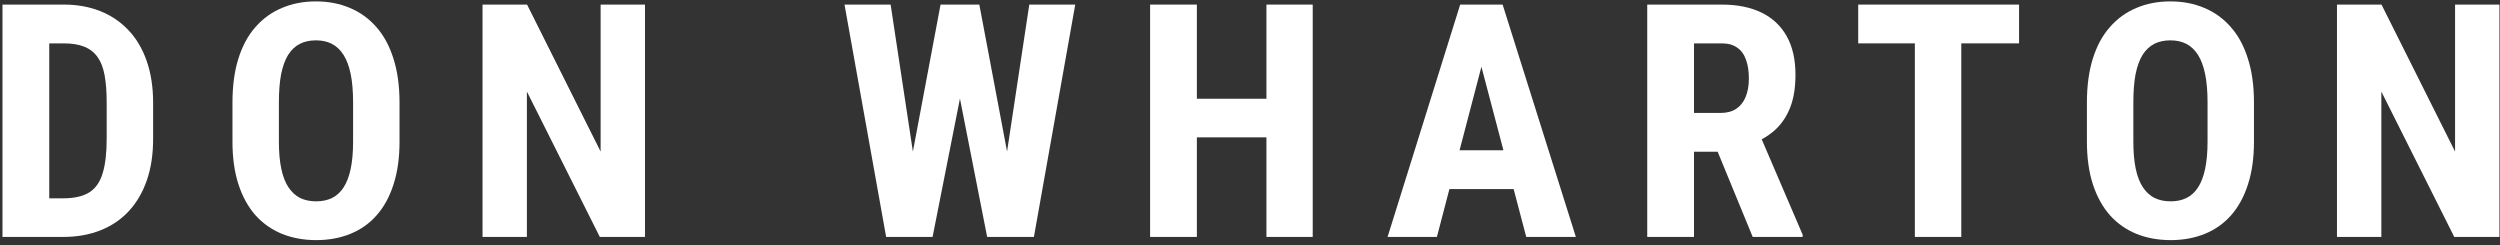 <?xml version="1.0" encoding="UTF-8"?>
<svg xmlns="http://www.w3.org/2000/svg" width="153" height="15" viewBox="0 0 153 15" fill="none">
  <rect x="0" y="0" width="153" height="15" fill="#333333" stroke="none"/>
  <path d="M152.965 0.281V14.5H150.201L145.738 5.604V14.5H143.023V0.281H145.748L150.25 9.275V0.281H152.965Z" fill="white"></path>
  <path d="M137.943 6.287V8.66C137.943 9.663 137.82 10.542 137.572 11.297C137.331 12.046 136.986 12.674 136.537 13.182C136.094 13.683 135.557 14.06 134.926 14.315C134.301 14.568 133.607 14.695 132.846 14.695C132.084 14.695 131.387 14.568 130.756 14.315C130.131 14.06 129.59 13.683 129.135 13.182C128.686 12.674 128.337 12.046 128.09 11.297C127.842 10.542 127.719 9.663 127.719 8.66V6.287C127.719 5.258 127.839 4.36 128.08 3.592C128.321 2.817 128.669 2.173 129.125 1.658C129.581 1.137 130.121 0.747 130.746 0.486C131.371 0.219 132.064 0.086 132.826 0.086C133.588 0.086 134.281 0.219 134.906 0.486C135.531 0.747 136.072 1.137 136.527 1.658C136.983 2.173 137.331 2.817 137.572 3.592C137.82 4.36 137.943 5.258 137.943 6.287ZM135.102 8.66V6.268C135.102 5.59 135.053 5.014 134.955 4.539C134.857 4.057 134.711 3.663 134.516 3.357C134.32 3.051 134.083 2.827 133.803 2.684C133.523 2.54 133.197 2.469 132.826 2.469C132.455 2.469 132.126 2.54 131.84 2.684C131.56 2.827 131.322 3.051 131.127 3.357C130.938 3.663 130.795 4.057 130.697 4.539C130.606 5.014 130.561 5.59 130.561 6.268V8.66C130.561 9.311 130.609 9.868 130.707 10.33C130.805 10.792 130.951 11.17 131.146 11.463C131.342 11.756 131.579 11.974 131.859 12.117C132.146 12.254 132.475 12.322 132.846 12.322C133.21 12.322 133.533 12.254 133.812 12.117C134.099 11.974 134.337 11.756 134.525 11.463C134.714 11.17 134.857 10.792 134.955 10.33C135.053 9.868 135.102 9.311 135.102 8.66Z" fill="white"></path>
  <path d="M120.031 0.281V14.5H117.189V0.281H120.031ZM123.566 0.281V2.654H113.723V0.281H123.566Z" fill="white"></path>
  <path d="M100.811 0.281H105.371C106.322 0.281 107.132 0.444 107.803 0.77C108.473 1.095 108.988 1.577 109.346 2.215C109.704 2.853 109.883 3.641 109.883 4.578C109.883 5.346 109.779 6.004 109.57 6.551C109.362 7.091 109.066 7.544 108.682 7.908C108.298 8.266 107.839 8.553 107.305 8.768L106.436 9.285H102.734L102.725 6.912H105.293C105.684 6.912 106.006 6.827 106.26 6.658C106.52 6.482 106.712 6.238 106.836 5.926C106.966 5.607 107.031 5.236 107.031 4.812C107.031 4.363 106.973 3.979 106.855 3.66C106.745 3.335 106.566 3.087 106.318 2.918C106.077 2.742 105.762 2.654 105.371 2.654H103.672V14.5H100.811V0.281ZM107.266 14.5L104.658 8.162L107.656 8.152L110.322 14.363V14.5H107.266Z" fill="white"></path>
  <path d="M90.994 2.82L87.938 14.5H84.92L89.363 0.281H91.248L90.994 2.82ZM93.406 14.5L90.33 2.82L90.047 0.281H91.961L96.443 14.5H93.406ZM93.514 9.197V11.57H87.098V9.197H93.514Z" fill="white"></path>
  <path d="M78.268 6.043V8.406H72.438V6.043H78.268ZM73.248 0.281V14.5H70.387V0.281H73.248ZM80.338 0.281V14.5H77.506V0.281H80.338Z" fill="white"></path>
  <path d="M55.287 12.371L57.562 0.281H59.066L59.516 2.156L57.074 14.5H55.443L55.287 12.371ZM54.506 0.281L56.342 12.4L56.029 14.5H54.232L51.684 0.281H54.506ZM61.166 12.352L62.992 0.281H65.805L63.275 14.5H61.469L61.166 12.352ZM59.935 0.281L62.23 12.44L62.045 14.5H60.414L57.982 2.137L58.441 0.281H59.935Z" fill="white"></path>
  <path d="M39.473 0.281V14.5H36.709L32.246 5.604V14.5H29.531V0.281H32.256L36.758 9.275V0.281H39.473Z" fill="white"></path>
  <path d="M24.451 6.287V8.66C24.451 9.663 24.328 10.542 24.08 11.297C23.839 12.046 23.494 12.674 23.045 13.182C22.602 13.683 22.065 14.06 21.434 14.315C20.809 14.568 20.115 14.695 19.354 14.695C18.592 14.695 17.895 14.568 17.264 14.315C16.639 14.06 16.098 13.683 15.643 13.182C15.193 12.674 14.845 12.046 14.598 11.297C14.35 10.542 14.227 9.663 14.227 8.66V6.287C14.227 5.258 14.347 4.36 14.588 3.592C14.829 2.817 15.177 2.173 15.633 1.658C16.088 1.137 16.629 0.747 17.254 0.486C17.879 0.219 18.572 0.086 19.334 0.086C20.096 0.086 20.789 0.219 21.414 0.486C22.039 0.747 22.579 1.137 23.035 1.658C23.491 2.173 23.839 2.817 24.08 3.592C24.328 4.36 24.451 5.258 24.451 6.287ZM21.609 8.66V6.268C21.609 5.59 21.561 5.014 21.463 4.539C21.365 4.057 21.219 3.663 21.023 3.357C20.828 3.051 20.59 2.827 20.311 2.684C20.031 2.54 19.705 2.469 19.334 2.469C18.963 2.469 18.634 2.54 18.348 2.684C18.068 2.827 17.83 3.051 17.635 3.357C17.446 3.663 17.303 4.057 17.205 4.539C17.114 5.014 17.068 5.59 17.068 6.268V8.66C17.068 9.311 17.117 9.868 17.215 10.33C17.312 10.792 17.459 11.17 17.654 11.463C17.85 11.756 18.087 11.974 18.367 12.117C18.654 12.254 18.982 12.322 19.354 12.322C19.718 12.322 20.04 12.254 20.32 12.117C20.607 11.974 20.844 11.756 21.033 11.463C21.222 11.17 21.365 10.792 21.463 10.33C21.561 9.868 21.609 9.311 21.609 8.66Z" fill="white"></path>
  <path d="M3.863 14.5H1.354L1.373 12.137H3.863C4.553 12.137 5.09 12.013 5.475 11.766C5.859 11.518 6.129 11.128 6.285 10.594C6.448 10.06 6.529 9.36 6.529 8.494V6.277C6.529 5.62 6.487 5.063 6.402 4.607C6.318 4.145 6.174 3.774 5.973 3.494C5.771 3.208 5.501 2.996 5.162 2.859C4.824 2.723 4.404 2.654 3.902 2.654H1.305V0.281H3.902C4.723 0.281 5.468 0.415 6.139 0.682C6.809 0.949 7.385 1.339 7.867 1.854C8.349 2.361 8.72 2.99 8.98 3.738C9.241 4.487 9.371 5.34 9.371 6.297V8.494C9.371 9.458 9.241 10.31 8.98 11.053C8.72 11.795 8.349 12.423 7.867 12.938C7.392 13.445 6.816 13.833 6.139 14.1C5.462 14.367 4.703 14.5 3.863 14.5ZM3.014 0.281V14.5H0.152V0.281H3.014Z" fill="white"></path>
</svg>
